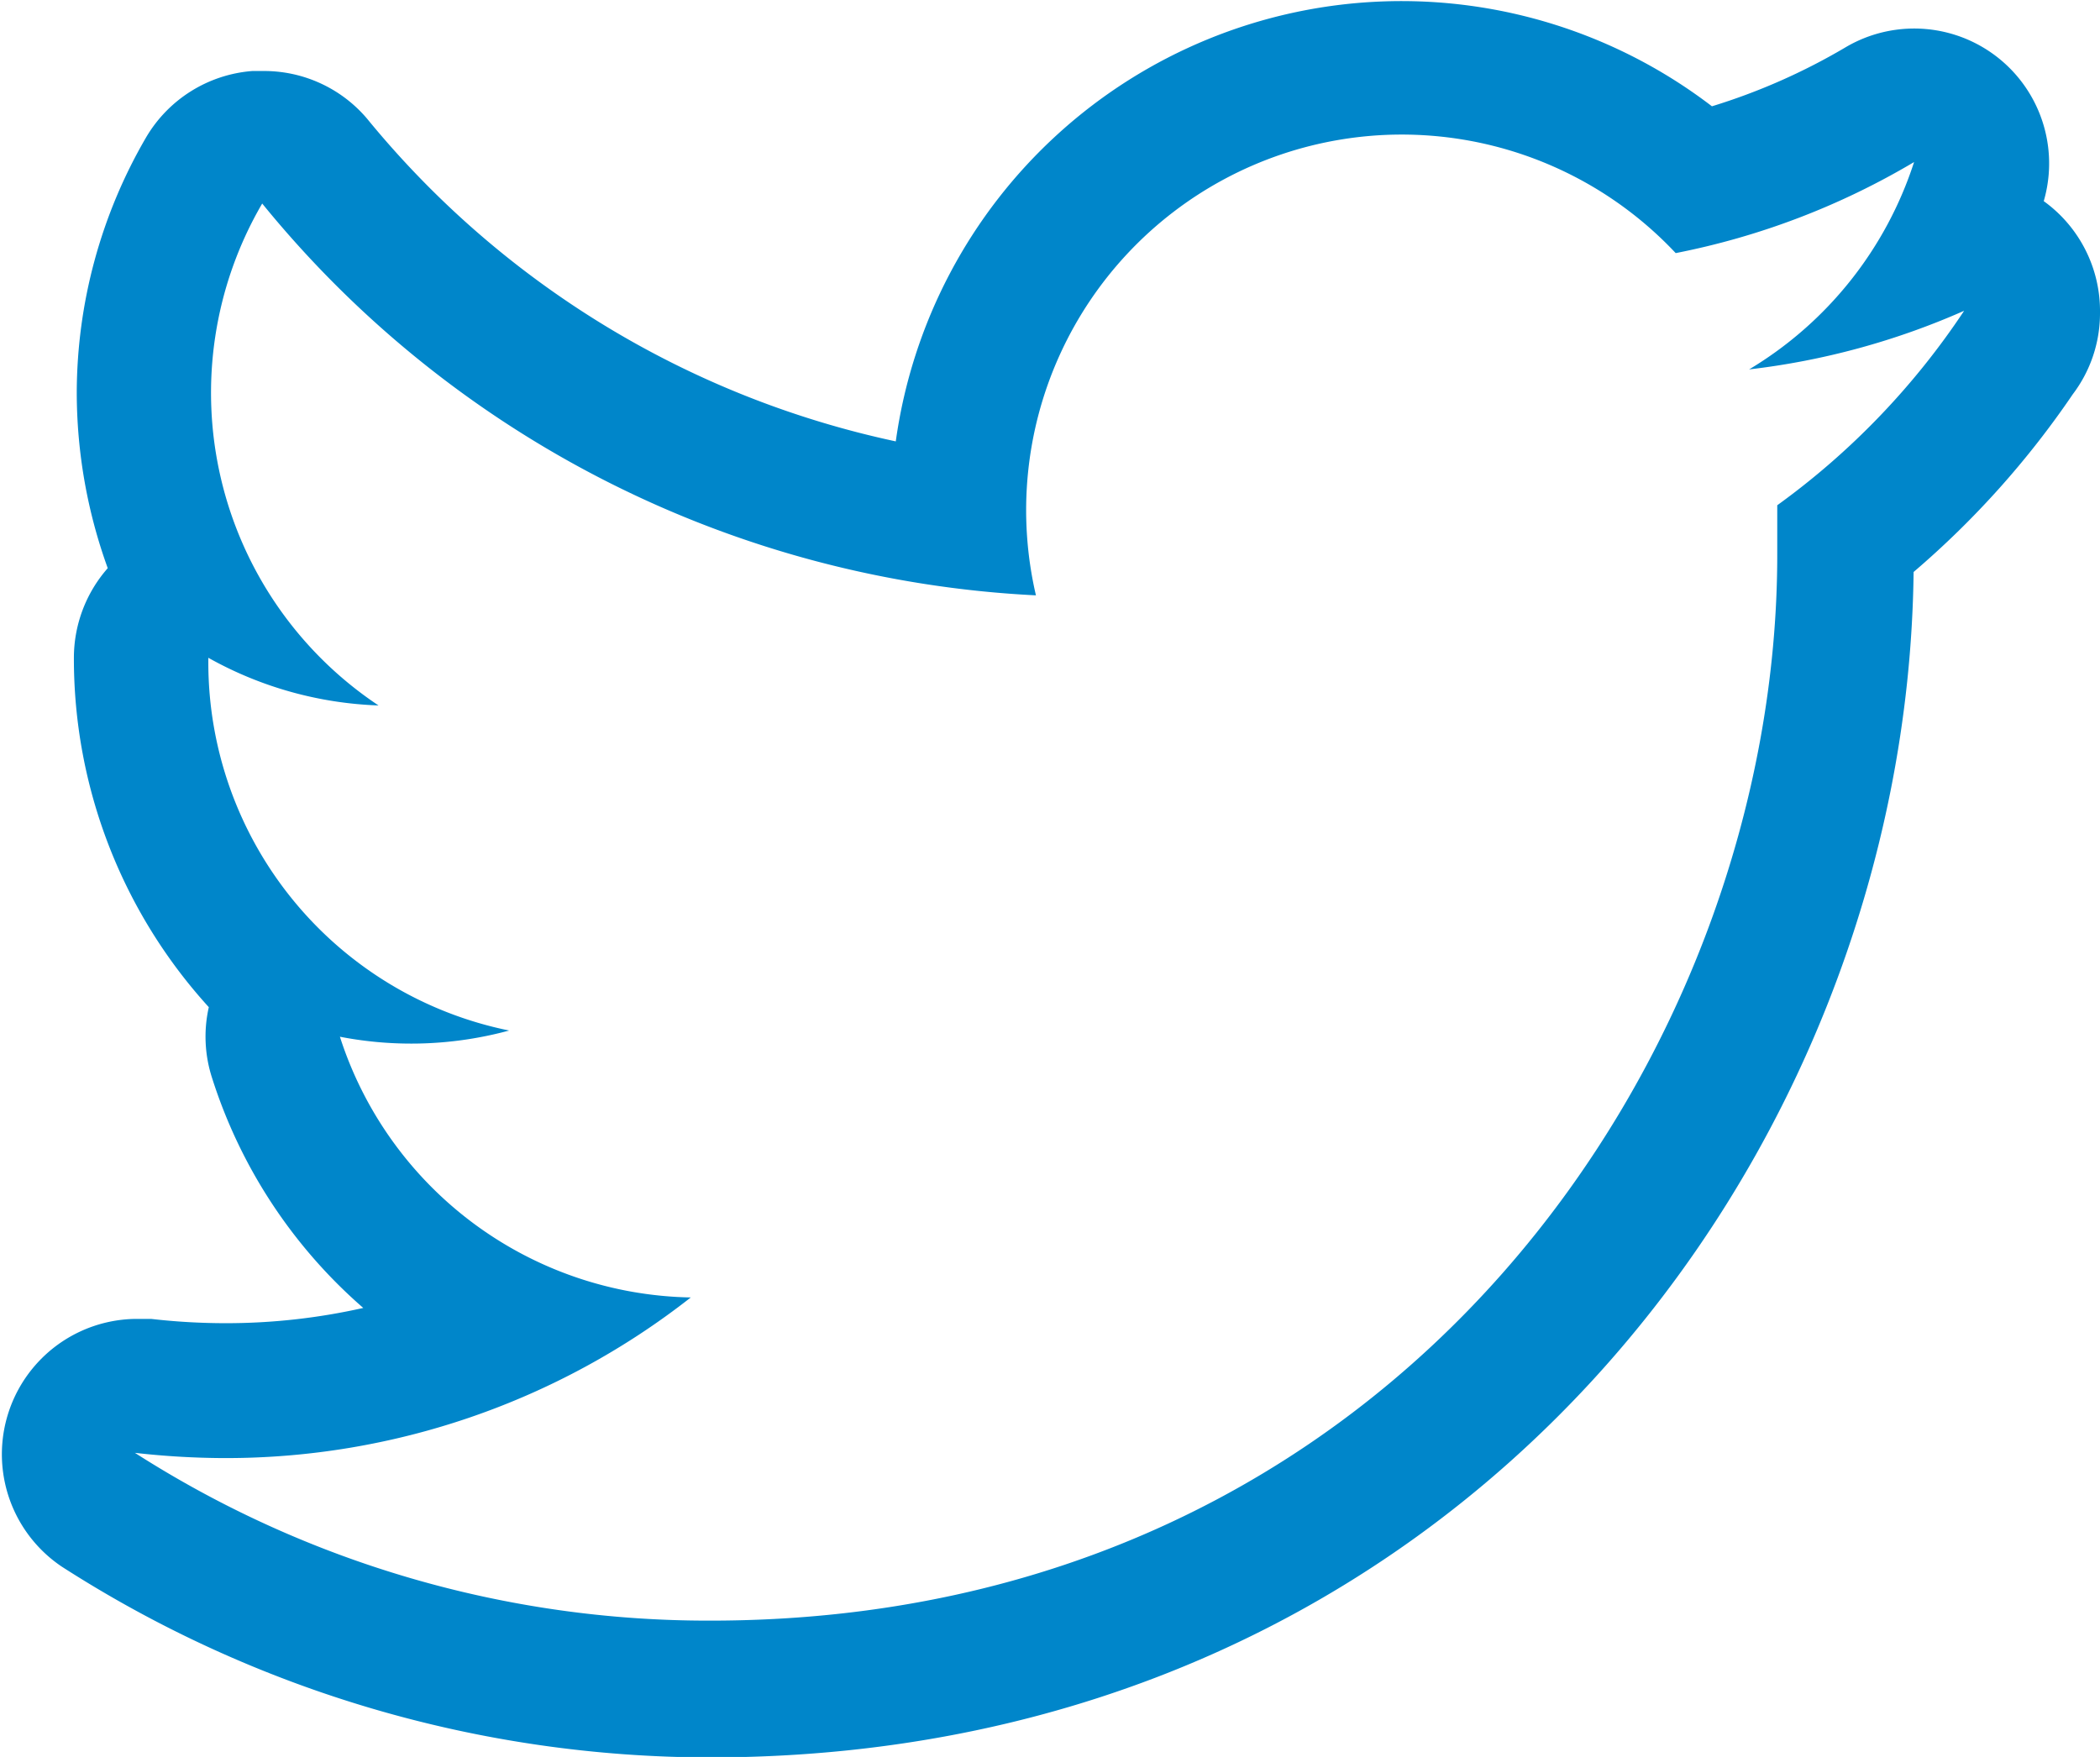 <svg xmlns="http://www.w3.org/2000/svg" viewBox="0 0 44.05 36.86"><defs><style>.cls-1{fill:#0086ca;}</style></defs><title>twitter_top</title><g id="Layer_2" data-name="Layer 2"><g id="Layer_1-2" data-name="Layer 1"><path class="cls-1" d="M42.87,4.22A2.83,2.83,0,0,0,38.7,1a13,13,0,0,1-2.79,1.23A10.71,10.71,0,0,0,18.79,9.26,19.62,19.62,0,0,1,7.7,2.49a2.83,2.83,0,0,0-2.2-1H5.29a2.84,2.84,0,0,0-2.23,1.4A10.69,10.69,0,0,0,1.61,8.23a10.85,10.85,0,0,0,.65,3.69,2.85,2.85,0,0,0-.71,1.88,10.86,10.86,0,0,0,2.83,7.33,2.81,2.81,0,0,0,.07,1.49,10.68,10.68,0,0,0,3.17,4.82,13.1,13.1,0,0,1-2.9.32,13.78,13.78,0,0,1-1.55-.09l-.33,0A2.84,2.84,0,0,0,1.3,32.87a25.18,25.18,0,0,0,13.6,4C30.56,36.86,40,24.26,40.14,12a18.77,18.77,0,0,0,3.34-3.73,2.81,2.81,0,0,0,.57-1.71A2.84,2.84,0,0,0,42.87,4.22ZM37.28,10.6c0,.34,0,.68,0,1C37.3,22,29.38,34,14.9,34A22.29,22.29,0,0,1,2.83,30.48a17.07,17.07,0,0,0,1.88.11,15.8,15.8,0,0,0,9.78-3.37,7.88,7.88,0,0,1-7.36-5.47,7.83,7.83,0,0,0,3.55-.13A7.88,7.88,0,0,1,4.37,13.9v-.1a7.86,7.86,0,0,0,3.57,1A7.88,7.88,0,0,1,5.5,4.27a22.34,22.34,0,0,0,16.23,8.22A7.88,7.88,0,0,1,35.15,5.31a15.71,15.71,0,0,0,5-1.91,7.91,7.91,0,0,1-3.46,4.35A15.6,15.6,0,0,0,41.2,6.52,15.82,15.82,0,0,1,37.28,10.6Z"/></g></g></svg>